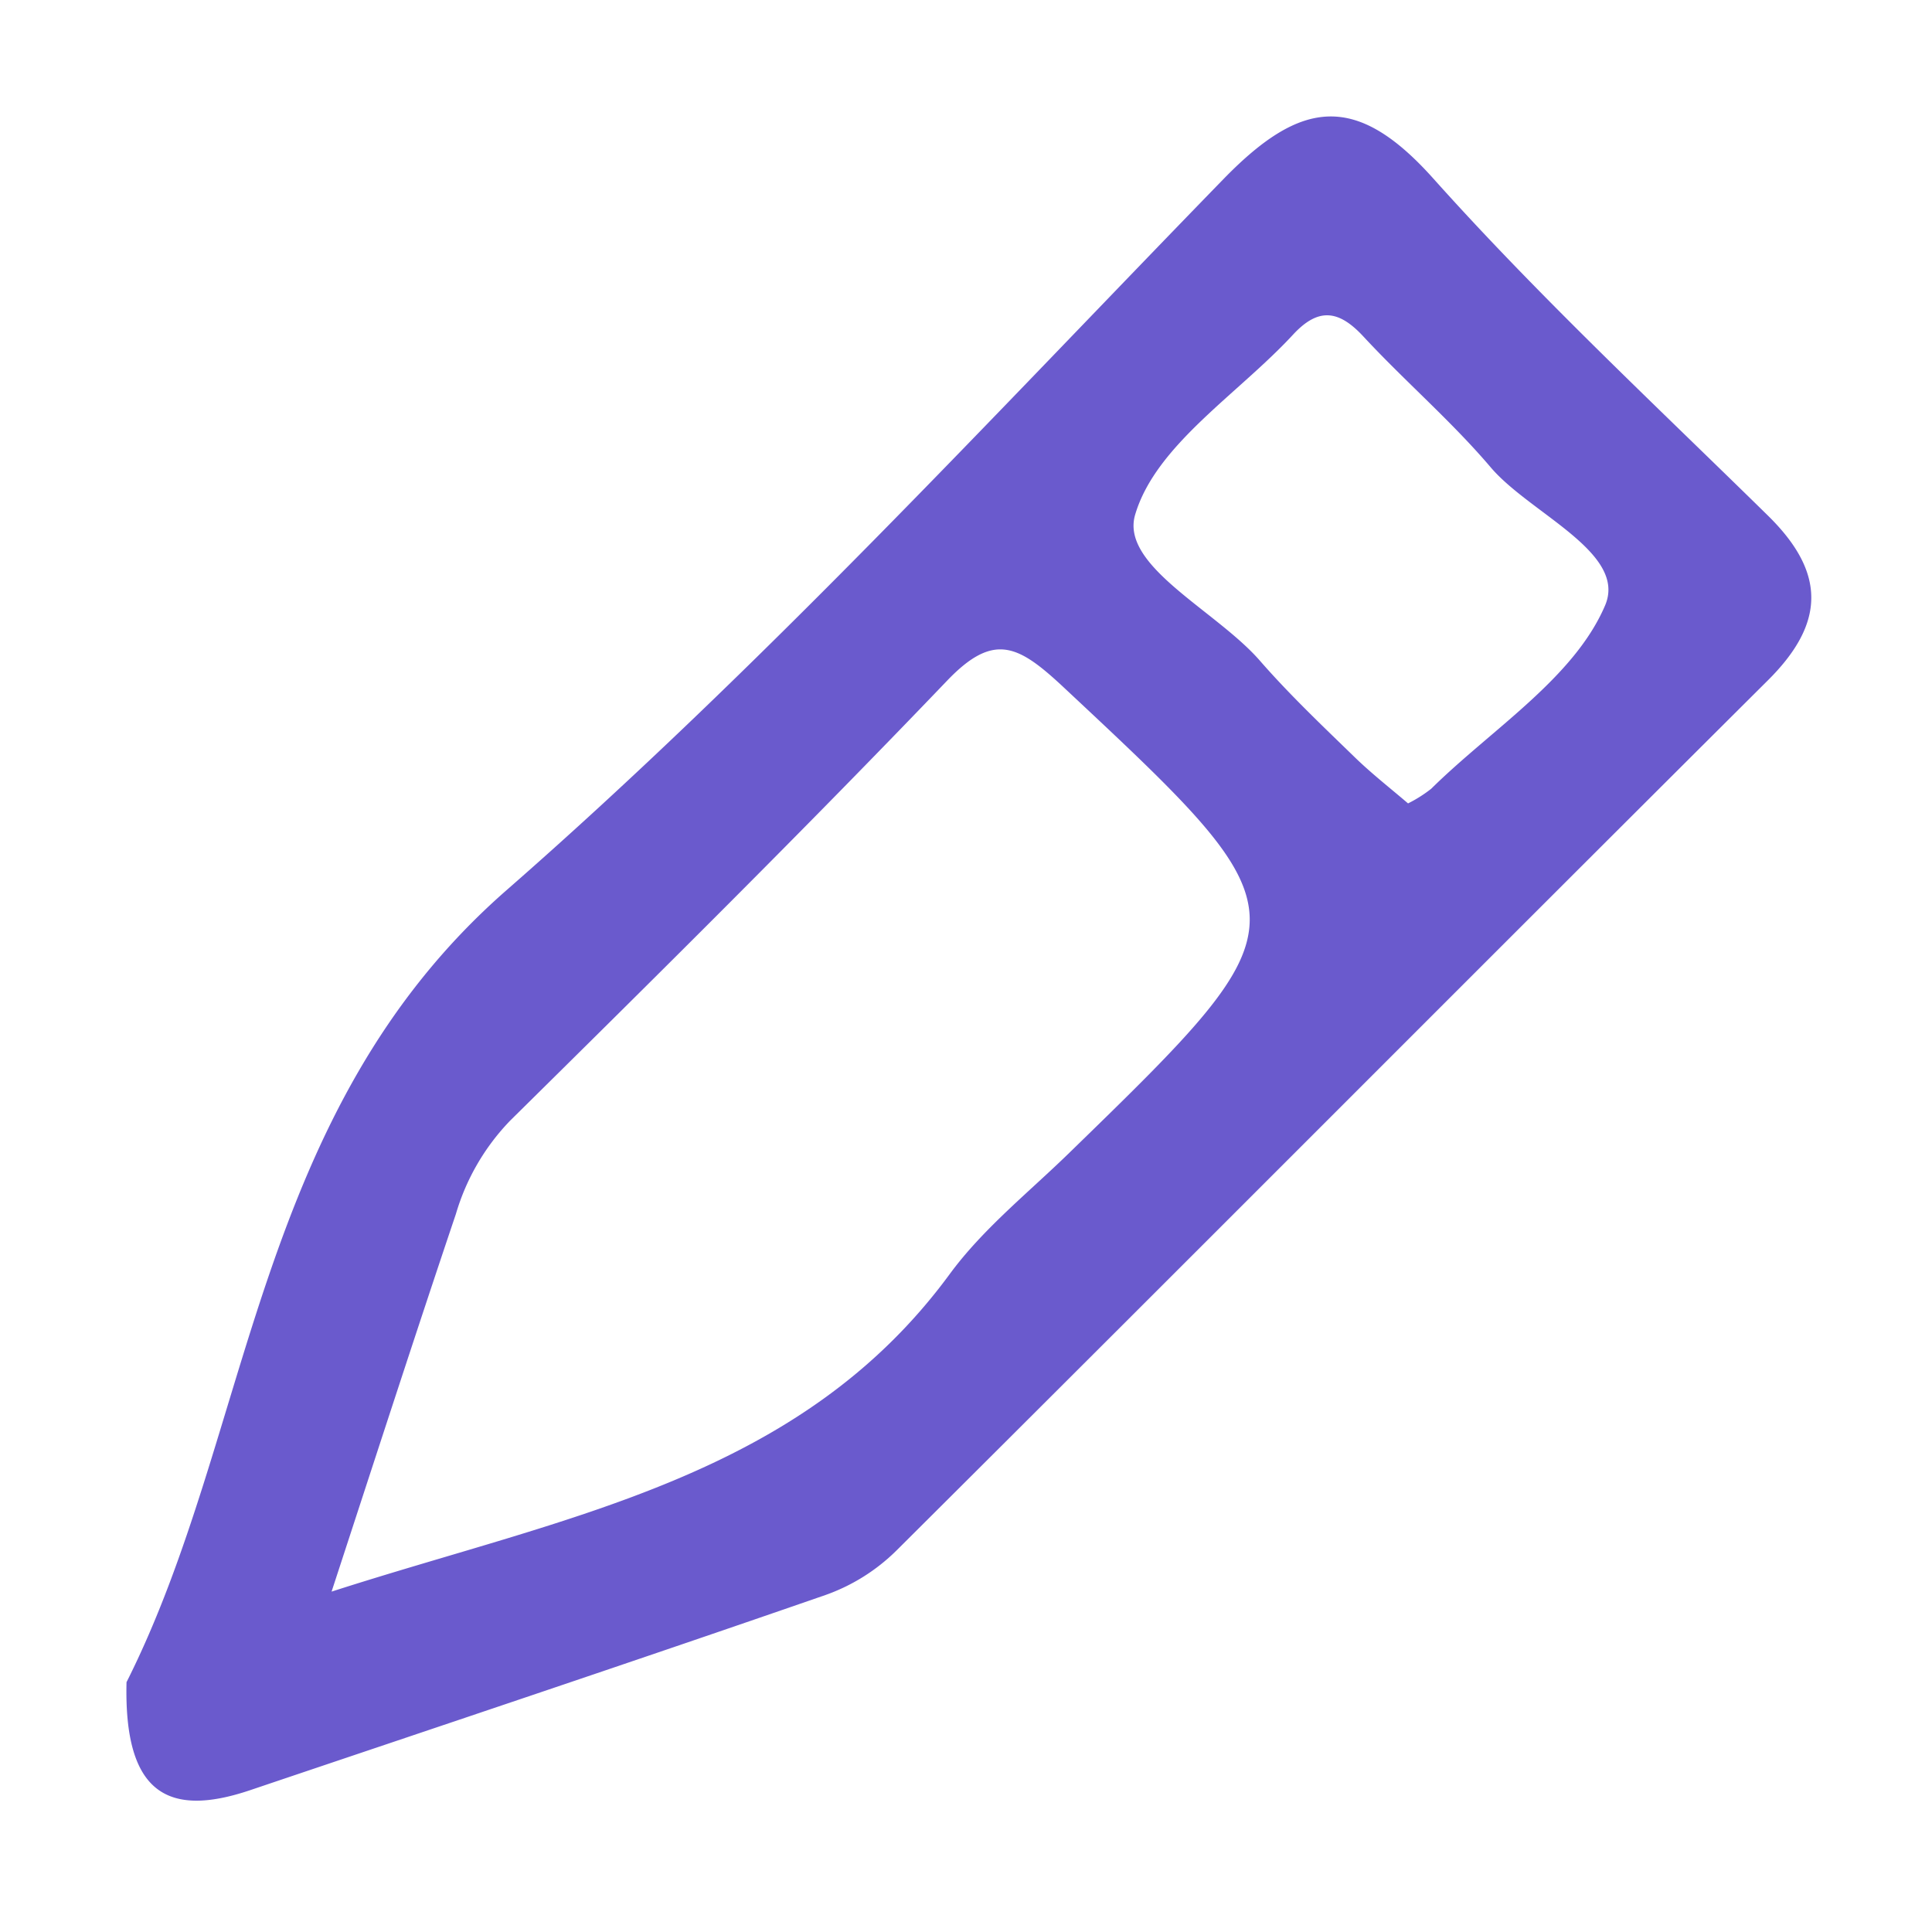 <?xml version="1.0" encoding="UTF-8" standalone="no"?>
<svg
   xmlns:dc="http://purl.org/dc/elements/1.1/"
   xmlns:cc="http://creativecommons.org/ns#"
   xmlns:rdf="http://www.w3.org/1999/02/22-rdf-syntax-ns#"
   xmlns:svg="http://www.w3.org/2000/svg"
   xmlns="http://www.w3.org/2000/svg"
   xmlns:sodipodi="http://sodipodi.sourceforge.net/DTD/sodipodi-0.dtd"
   xmlns:inkscape="http://www.inkscape.org/namespaces/inkscape"
   id="Layer_1"
   data-name="Layer 1"
   viewBox="0 0 257.89 257.89"
   version="1.1"
   sodipodi:docname="icon-pagina-lapiz.svg"
   inkscape:version="0.92.3 (2405546, 2018-03-11)">
  <sodipodi:namedview
     pagecolor="#ffffff"
     bordercolor="#666666"
     borderopacity="1"
     objecttolerance="10"
     gridtolerance="10"
     guidetolerance="10"
     inkscape:pageopacity="0"
     inkscape:pageshadow="2"
     inkscape:window-width="1213"
     inkscape:window-height="969"
     id="namedview11"
     showgrid="false"
     inkscape:zoom="0.9151188"
     inkscape:cx="70.482653"
     inkscape:cy="128.94501"
     inkscape:window-x="67"
     inkscape:window-y="27"
     inkscape:window-maximized="1"
     inkscape:current-layer="Layer_1" />
  <defs
     id="defs4">
    <style
       id="style2">.cls-1{fill:#3948ad;}</style>
  </defs>
  <title
     id="title6">Basic App</title>
  <path
     class="cls-1"
     d="M 235.972,68.806 C 220.882,53.993 205.363,39.526 191.284,23.786 c -10.276,-11.466 -17.593,-10.498 -27.856,0 -31.369,32.254 -62.004,65.476 -95.807,95.033 -33.803,29.557 -33.886,72.281 -50.732,105.724 -0.36,14.882 5.532,18.105 16.473,14.426 25.615,-8.644 51.272,-17.206 76.817,-26.058 a 25.615,25.615 0 0 0 9.447,-5.906 c 38.824,-38.644 77.454,-77.454 116.277,-116.111 7.815,-7.718 7.828,-14.481 0.069,-22.088 z m -93.249,85.088 c -5.422,5.283 -11.507,10.124 -15.947,16.168 -19.958,27.192 -50.912,32.212 -82.516,42.392 6.113,-18.686 11.258,-34.578 16.597,-50.414 a 30.138,30.138 0 0 1 7.234,-12.448 c 19.612,-19.363 39.252,-38.81 58.339,-58.74 6.169,-6.445 9.433,-4.758 15.214,0.581 33.305,31.147 33.457,30.968 1.079,62.461 z m 71.52,-73.055 c -4.149,9.682 -15.117,16.473 -23.208,24.453 a 17.98,17.98 0 0 1 -3.084,1.95 c -2.337,-2.006 -4.896,-3.997 -7.192,-6.238 -4.274,-4.149 -8.644,-8.299 -12.531,-12.752 -5.837,-6.75 -18.783,-12.711 -16.694,-19.585 2.766,-9.281 13.734,-16.058 21.078,-24.011 3.375,-3.638 6.099,-3.292 9.405,0.29 5.532,5.961 11.729,11.272 16.971,17.441 5.242,6.169 18.298,11.397 15.256,18.451 z"
     id="path8"
     inkscape:connector-curvature="0"
     style="fill:#6a5acd;stroke-width:1.383" />
</svg>
